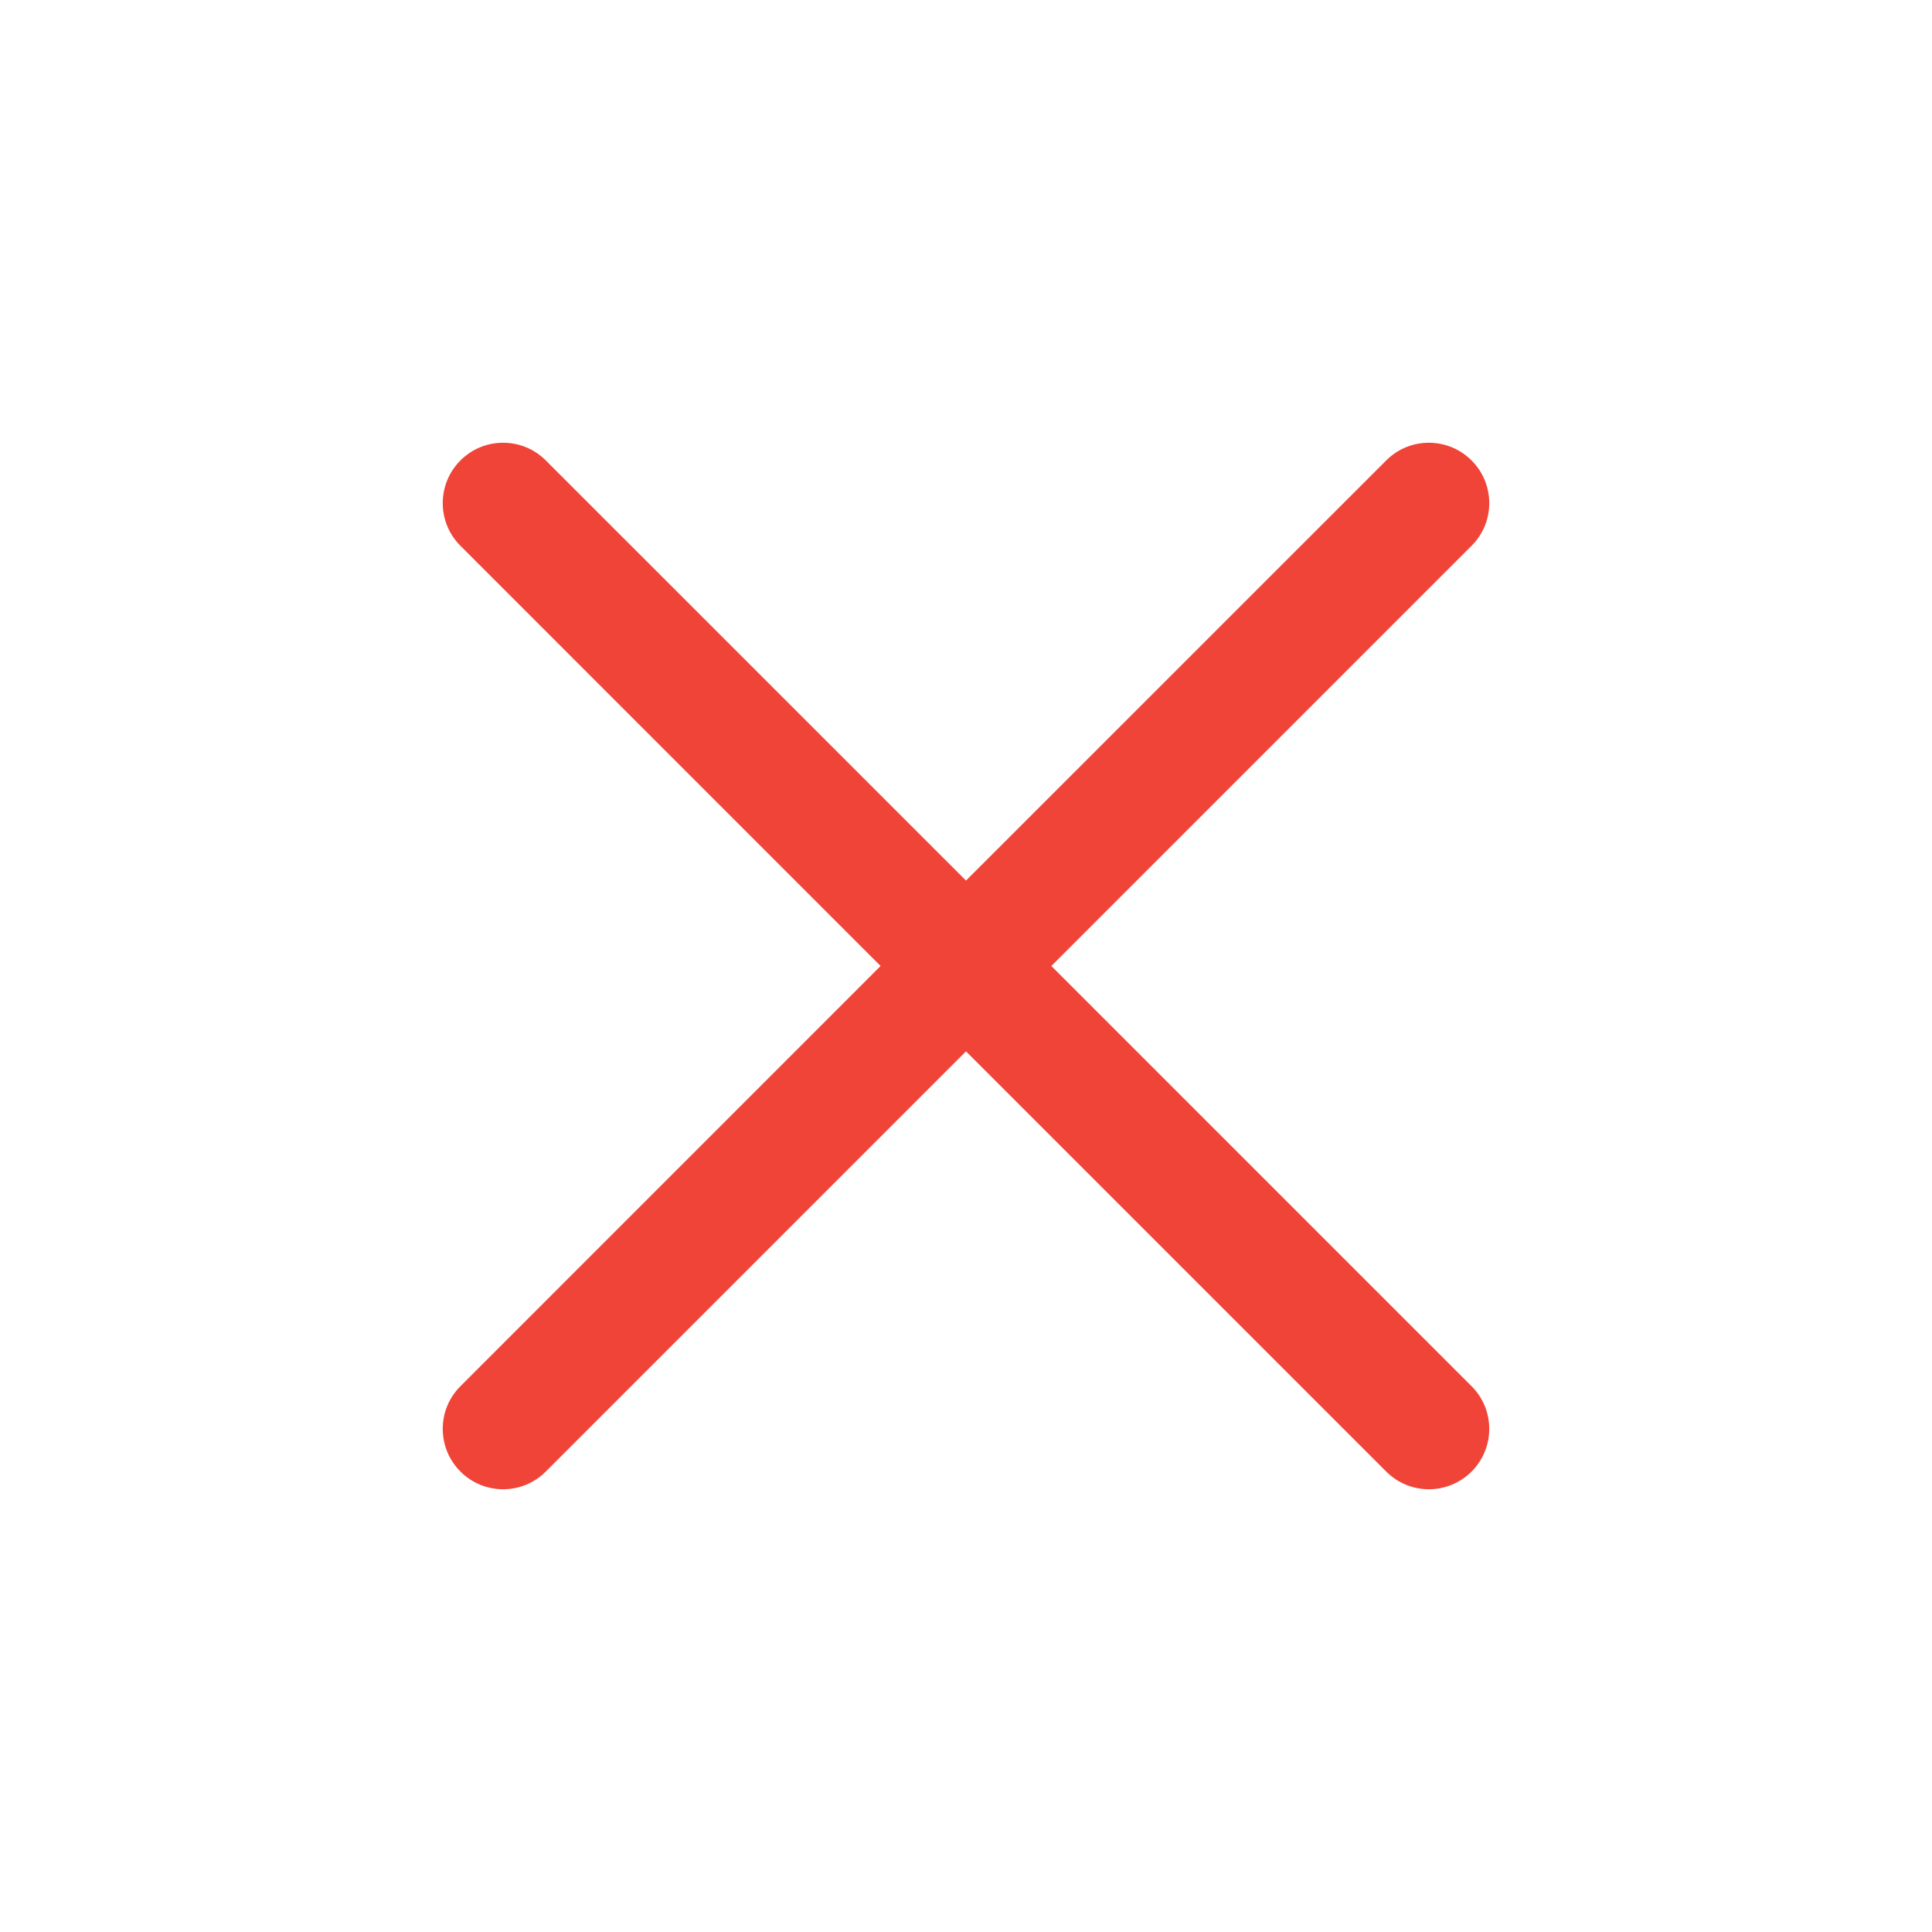 <svg width="28" height="28" viewBox="0 0 28 28" fill="none" xmlns="http://www.w3.org/2000/svg">
<path fill-rule="evenodd" clip-rule="evenodd" d="M6.673 6.673C7.014 6.331 7.569 6.331 7.91 6.673L14 12.762L20.09 6.673C20.431 6.331 20.985 6.331 21.327 6.673C21.669 7.015 21.669 7.569 21.327 7.91L15.237 14L21.327 20.09C21.669 20.431 21.669 20.985 21.327 21.327C20.985 21.669 20.431 21.669 20.09 21.327L14 15.237L7.91 21.327C7.569 21.669 7.014 21.669 6.673 21.327C6.331 20.985 6.331 20.431 6.673 20.09L12.762 14L6.673 7.91C6.331 7.569 6.331 7.015 6.673 6.673Z" fill="#F04438"/>
</svg>
